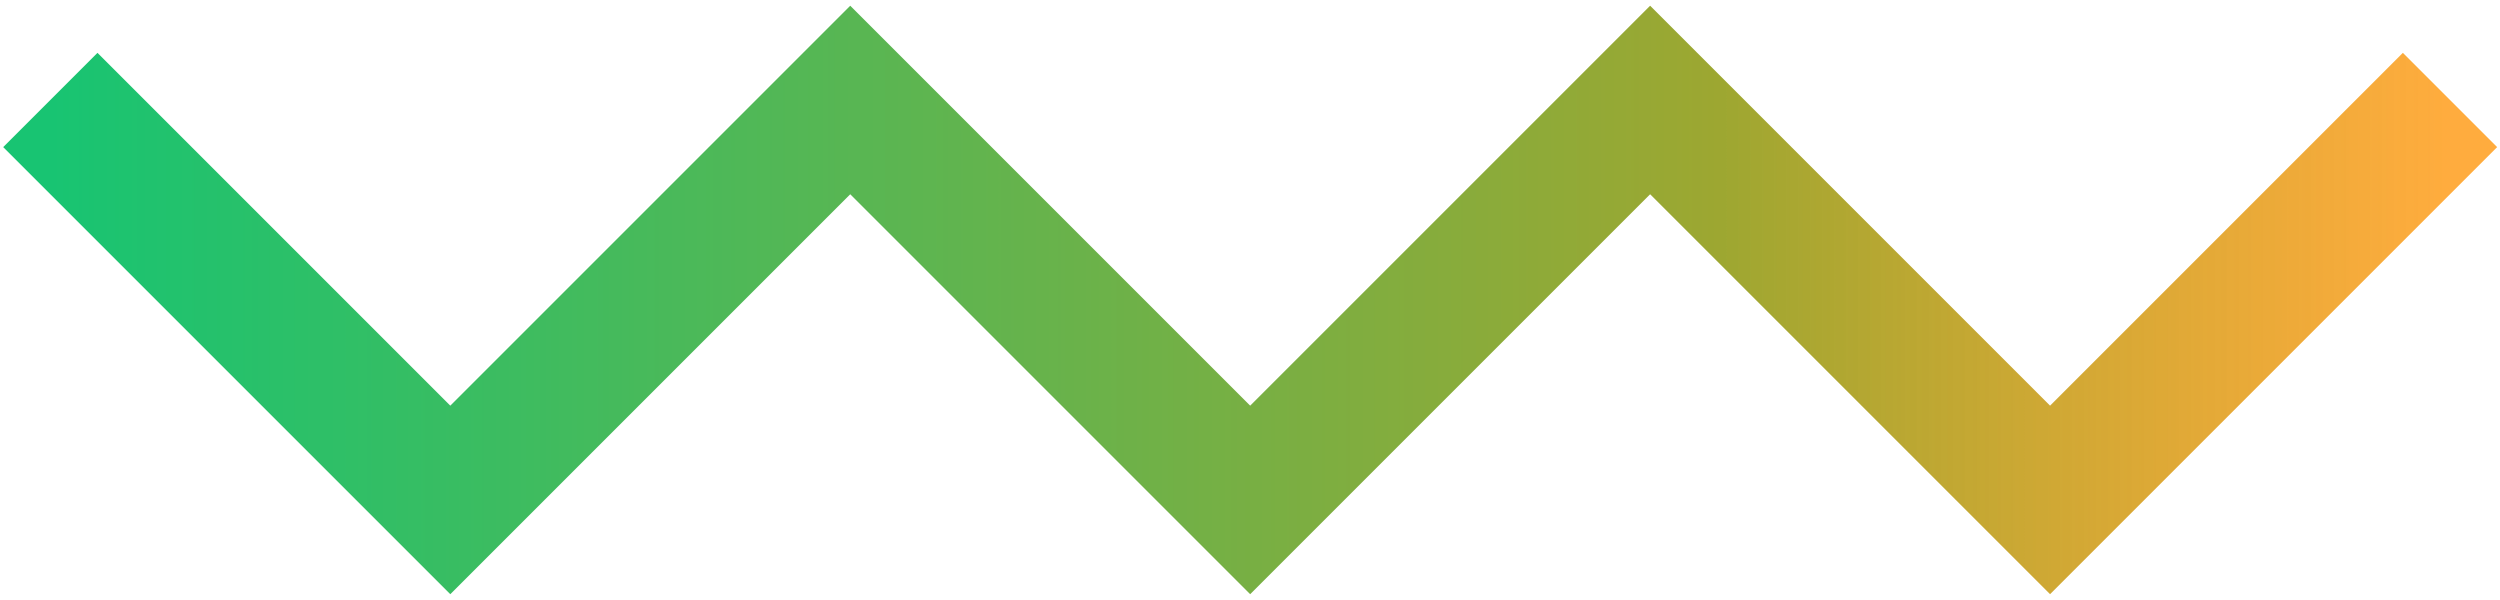 <svg width="4709" height="1130" fill="none" xmlns="http://www.w3.org/2000/svg"><path d="M94.832 188.333l753.333 753.334L1601.5 188.333l753.33 753.334 753.34-753.334 753.33 753.334 753.33-753.334" stroke="url(#paint0_linear_129_6)" stroke-width="251.111"/><defs><linearGradient id="paint0_linear_129_6" x1="94.832" y1="565" x2="4614.83" y2="565" gradientUnits="userSpaceOnUse"><stop stop-color="#18C472"/><stop offset=".696" stop-color="#9DA731"/><stop offset="1" stop-color="#FF9201" stop-opacity=".76"/></linearGradient></defs></svg>